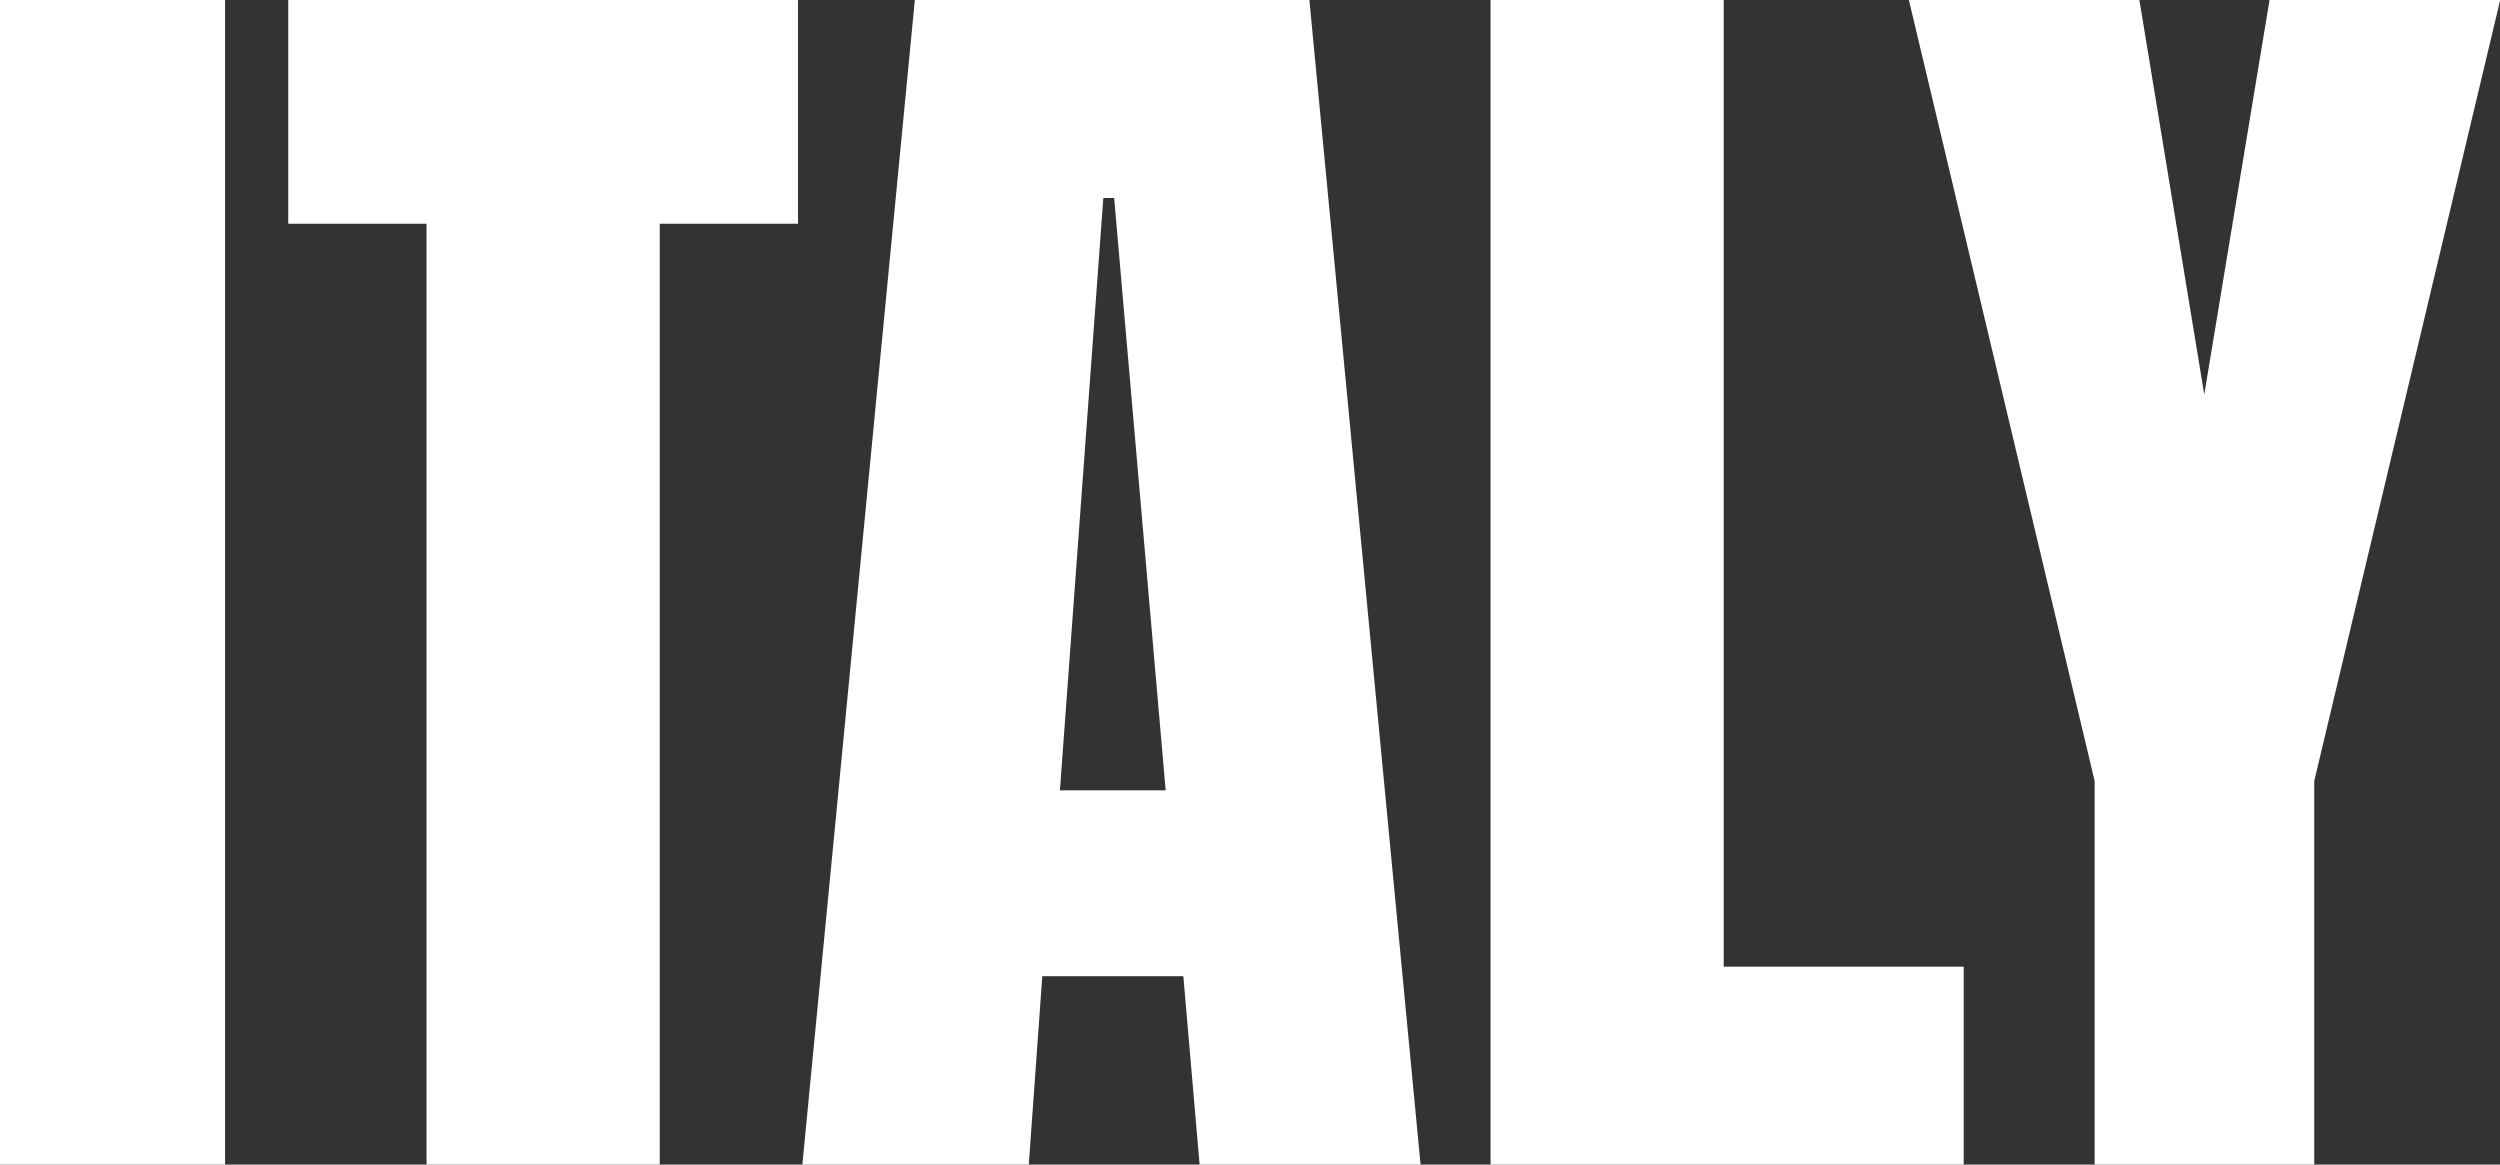 <svg xmlns="http://www.w3.org/2000/svg" viewBox="0 0 500.96 233.37"><rect x="0" y="0" width="500.96" height="233.37" fill="#333333" stroke="none"/><defs><style>.cls-1{fill:#fff;}</style></defs><title>Italy</title><g id="Laag_2" data-name="Laag 2"><g id="Laag_1-2" data-name="Laag 1"><path class="cls-1" d="M0,233.37V0H45.1V233.37Z"/><path class="cls-1" d="M85.47,233.37V44.83H57.76V0H159.91V44.83H132.2V233.37Z"/><path class="cls-1" d="M160.78,233.37,183.32,0h79.06l22.28,233.37H240.38l-3.26-37.76H208.86l-2.71,37.76Zm51.61-75h21.19L223.26,39.67h-2.17Z"/><path class="cls-1" d="M298.68,233.37V0H345.4V193.71h48.09v39.66Z"/><path class="cls-1" d="M419.73,233.37V156.49L382.51,0H428.7l13,79.06L454.78,0H501L463.74,156.49v76.88Z"/></g></g></svg>